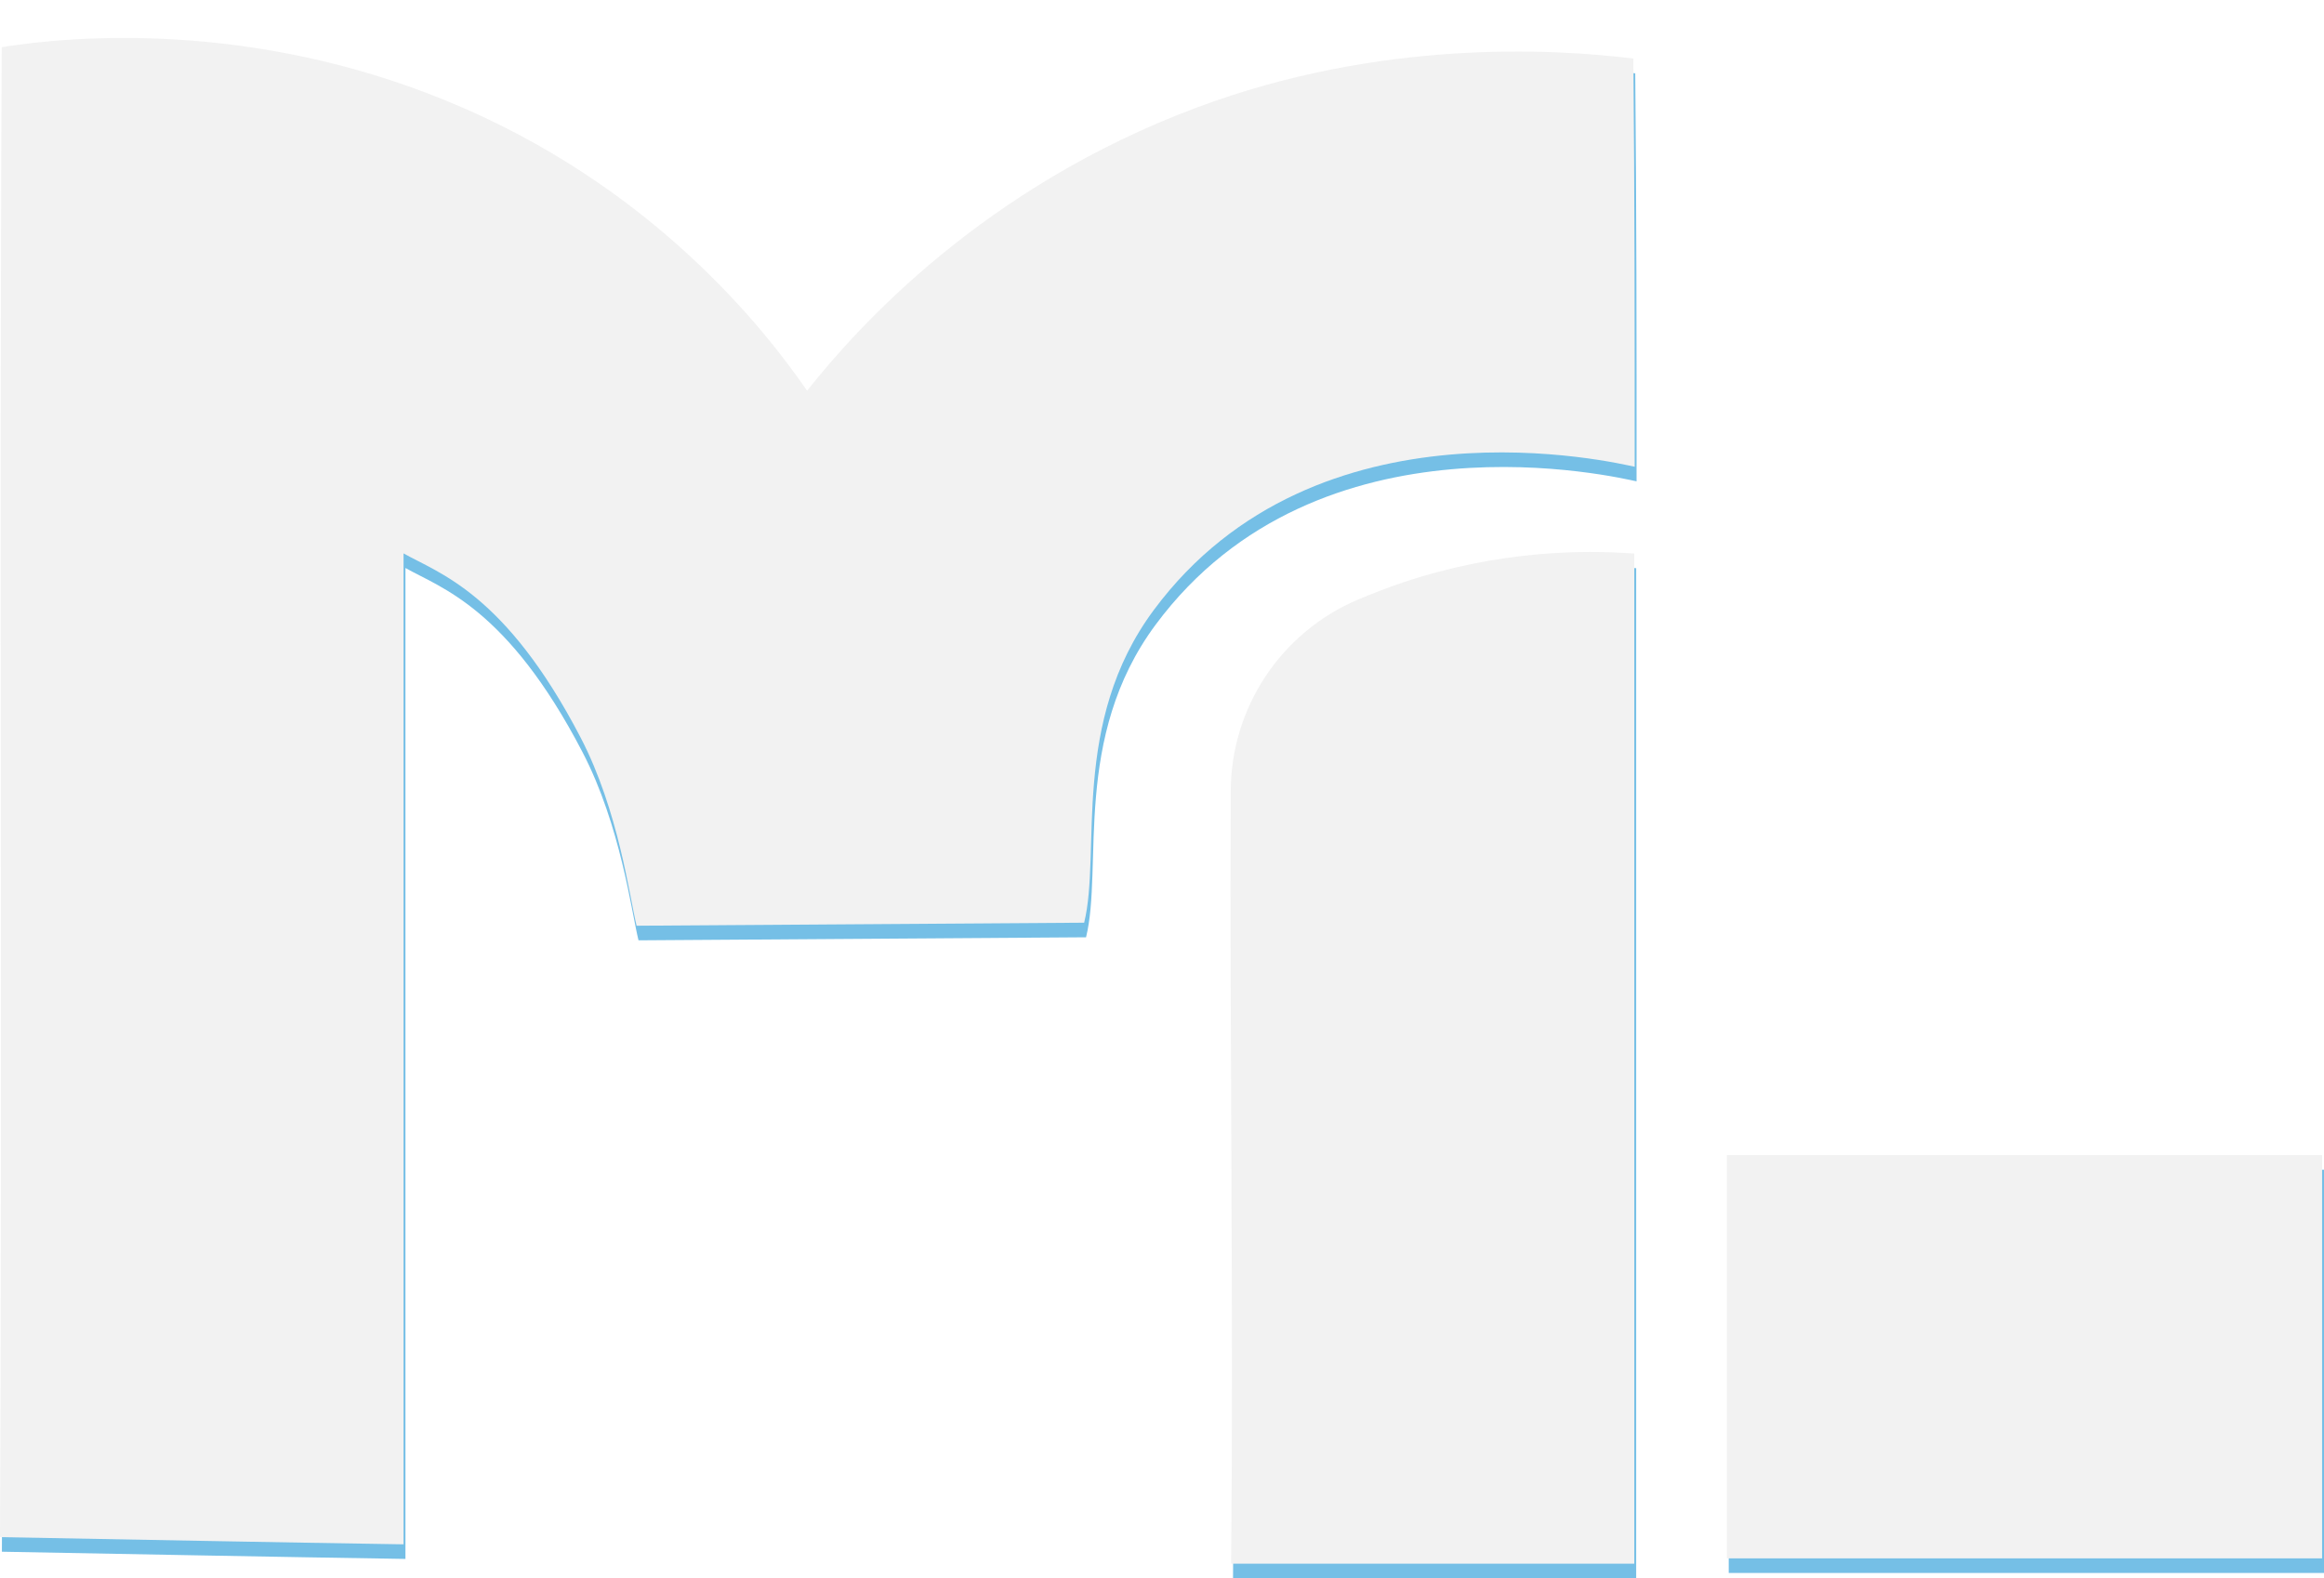 <?xml version="1.0" encoding="UTF-8"?>
<svg id="Layer_1" data-name="Layer 1" xmlns="http://www.w3.org/2000/svg" xmlns:xlink="http://www.w3.org/1999/xlink" viewBox="0 0 122.55 83.25">
  <defs>
    <style>
      .cls-1 {
        filter: url(#drop-shadow-1);
      }

      .cls-2 {
        fill: #f2f2f2;
      }

      .cls-3 {
        fill: #75bfe6;
      }
    </style>
    <filter id="drop-shadow-1" x="-33.13" y="-31.25" width="189" height="147" filterUnits="userSpaceOnUse">
      <feOffset dx="0" dy="2"/>
      <feGaussianBlur result="blur" stdDeviation="11"/>
      <feFlood flood-color="#000" flood-opacity=".27"/>
      <feComposite in2="blur" operator="in"/>
      <feComposite in="SourceGraphic"/>
    </filter>
  </defs>
  <g>
    <rect class="cls-3" x="91.16" y="61.7" width="31.39" height="21.27"/>
    <path class="cls-3" d="M86.28,29.97v53.28c-7.38,0-13.88,0-21.26,0,.13-13.64-.08-27.16-.02-40.77.02-4.39,2.65-8.35,6.68-10.07.76-.32,1.55-.63,2.38-.91,5.07-1.7,9.5-1.73,12.22-1.53Z"/>
    <path class="cls-3" d="M86.24,3.87c-4.28-.53-13.39-1.03-23.05,2.59-11.21,4.19-17.83,11.52-20.53,14.93-2.18-3.16-8.13-10.85-19.06-15.31C13.36,1.88,4,2.64.19,3.26c-.13,26.12.04,52.47-.09,78.59,7.09.13,14.2.27,21.28.38V29.96c1.85,1.05,5.37,2.08,9.34,9.72,2.01,3.87,2.57,8.38,2.95,9.92,0,0,23.6-.16,23.6-.16.91-3.7-.74-10.55,3.67-16.49,8.61-11.61,24.52-7.73,25.36-7.56,0-7.42,0-14.17-.07-21.53Z"/>
  </g>
  <g class="cls-1">
    <rect class="cls-2" x="91.06" y="58.93" width="31.39" height="21.27"/>
    <path class="cls-2" d="M86.18,27.2v53.28c-7.38,0-13.88,0-21.26,0,.13-13.64-.08-27.16-.02-40.77.02-4.39,2.65-8.35,6.68-10.07.76-.32,1.55-.63,2.38-.91,5.07-1.7,9.5-1.73,12.22-1.53Z"/>
    <path class="cls-2" d="M86.14,1.09c-4.28-.53-13.39-1.03-23.05,2.59-11.21,4.19-17.83,11.52-20.53,14.93-2.18-3.16-8.13-10.85-19.06-15.31C13.26-.89,3.9-.13.09.49c-.13,26.12.04,52.47-.09,78.59,7.09.13,14.2.27,21.28.38V27.19c1.85,1.05,5.37,2.08,9.34,9.72,2.01,3.87,2.57,8.38,2.95,9.92,0,0,23.6-.16,23.6-.16.91-3.7-.74-10.55,3.67-16.49,8.61-11.61,24.52-7.73,25.36-7.56,0-7.42,0-14.17-.07-21.53Z"/>
  </g>
</svg>
